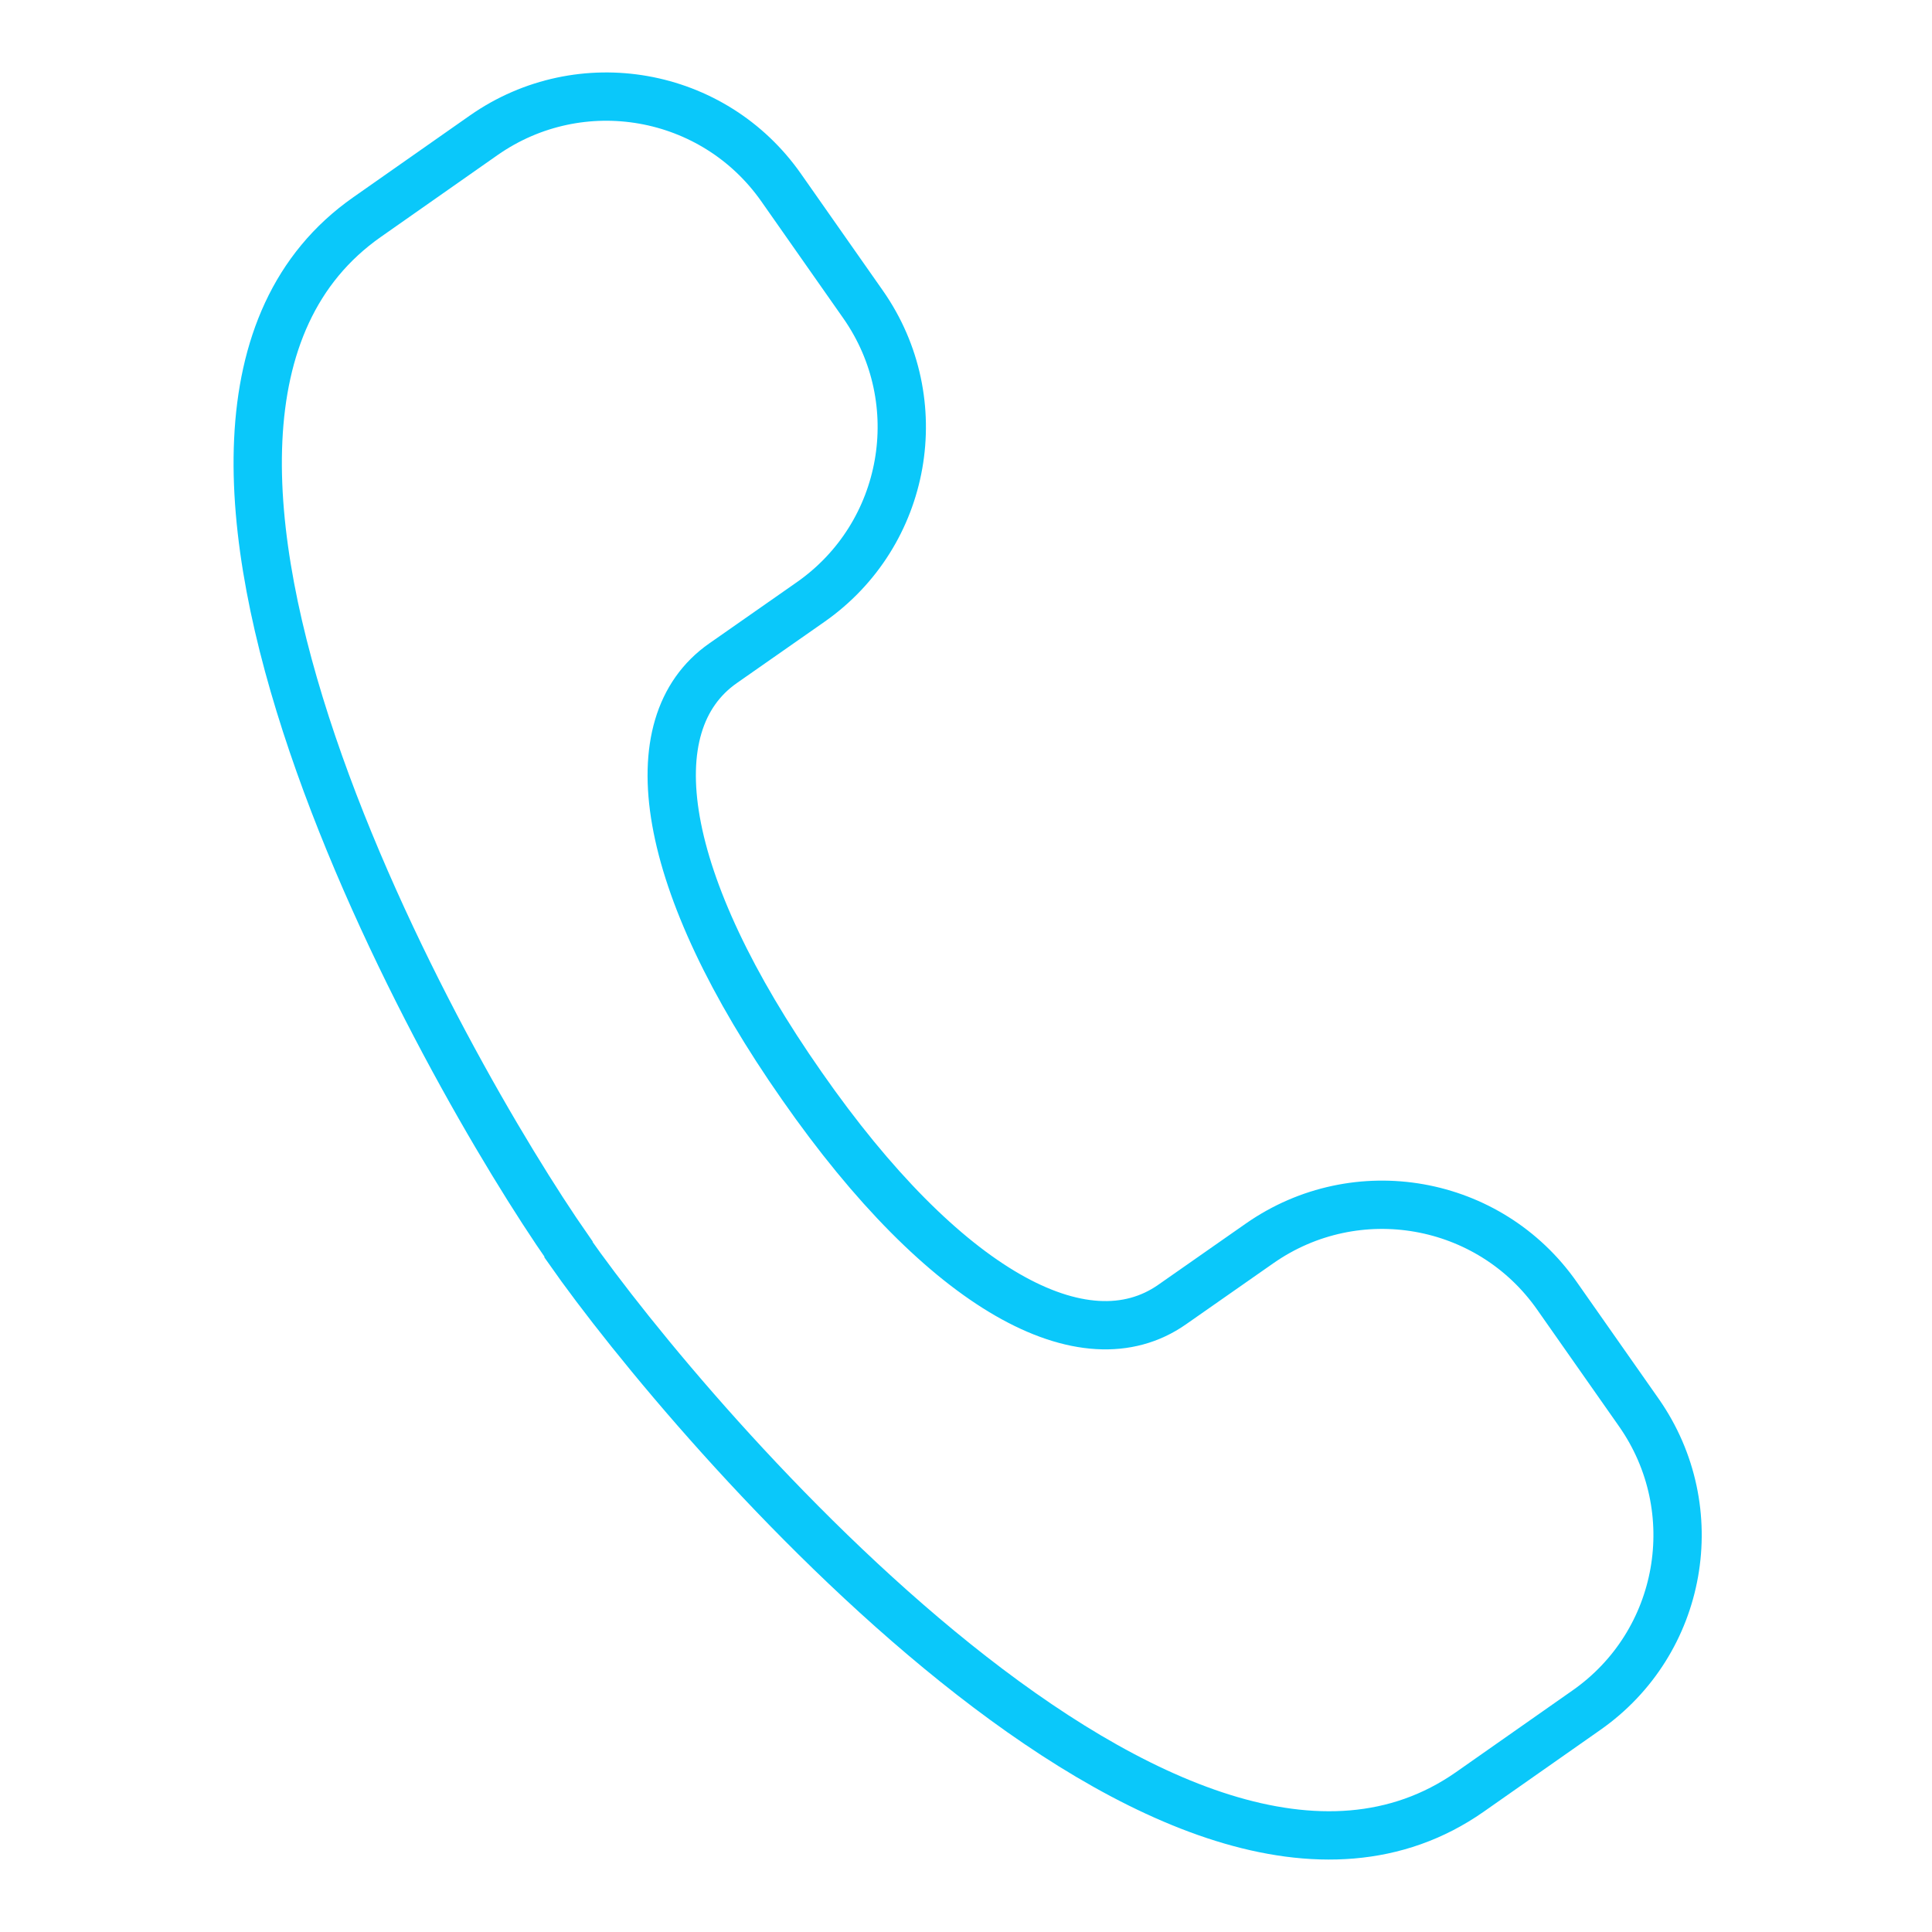 <svg width="60" height="60" viewBox="0 0 60 60" fill="none" xmlns="http://www.w3.org/2000/svg">
<path fill-rule="evenodd" clip-rule="evenodd" d="M17.656 38.813C21.458 44.25 36.577 61.977 45.639 55.656L49.264 53.114C52.27 51.014 53 46.881 50.9 43.874L48.358 40.25C46.258 37.243 42.125 36.514 39.119 38.614L36.4 40.515C33.681 42.416 29.327 40.073 24.906 33.729C20.463 27.385 19.734 22.5 22.453 20.599L25.171 18.699C28.177 16.599 28.907 12.466 26.807 9.459L24.265 5.834C22.165 2.828 18.032 2.099 15.026 4.199L11.401 6.741C2.338 13.084 13.854 33.353 17.656 38.791V38.813Z" stroke="#0AC8FA" stroke-width="1.5" stroke-miterlimit="10"/>
</svg>
